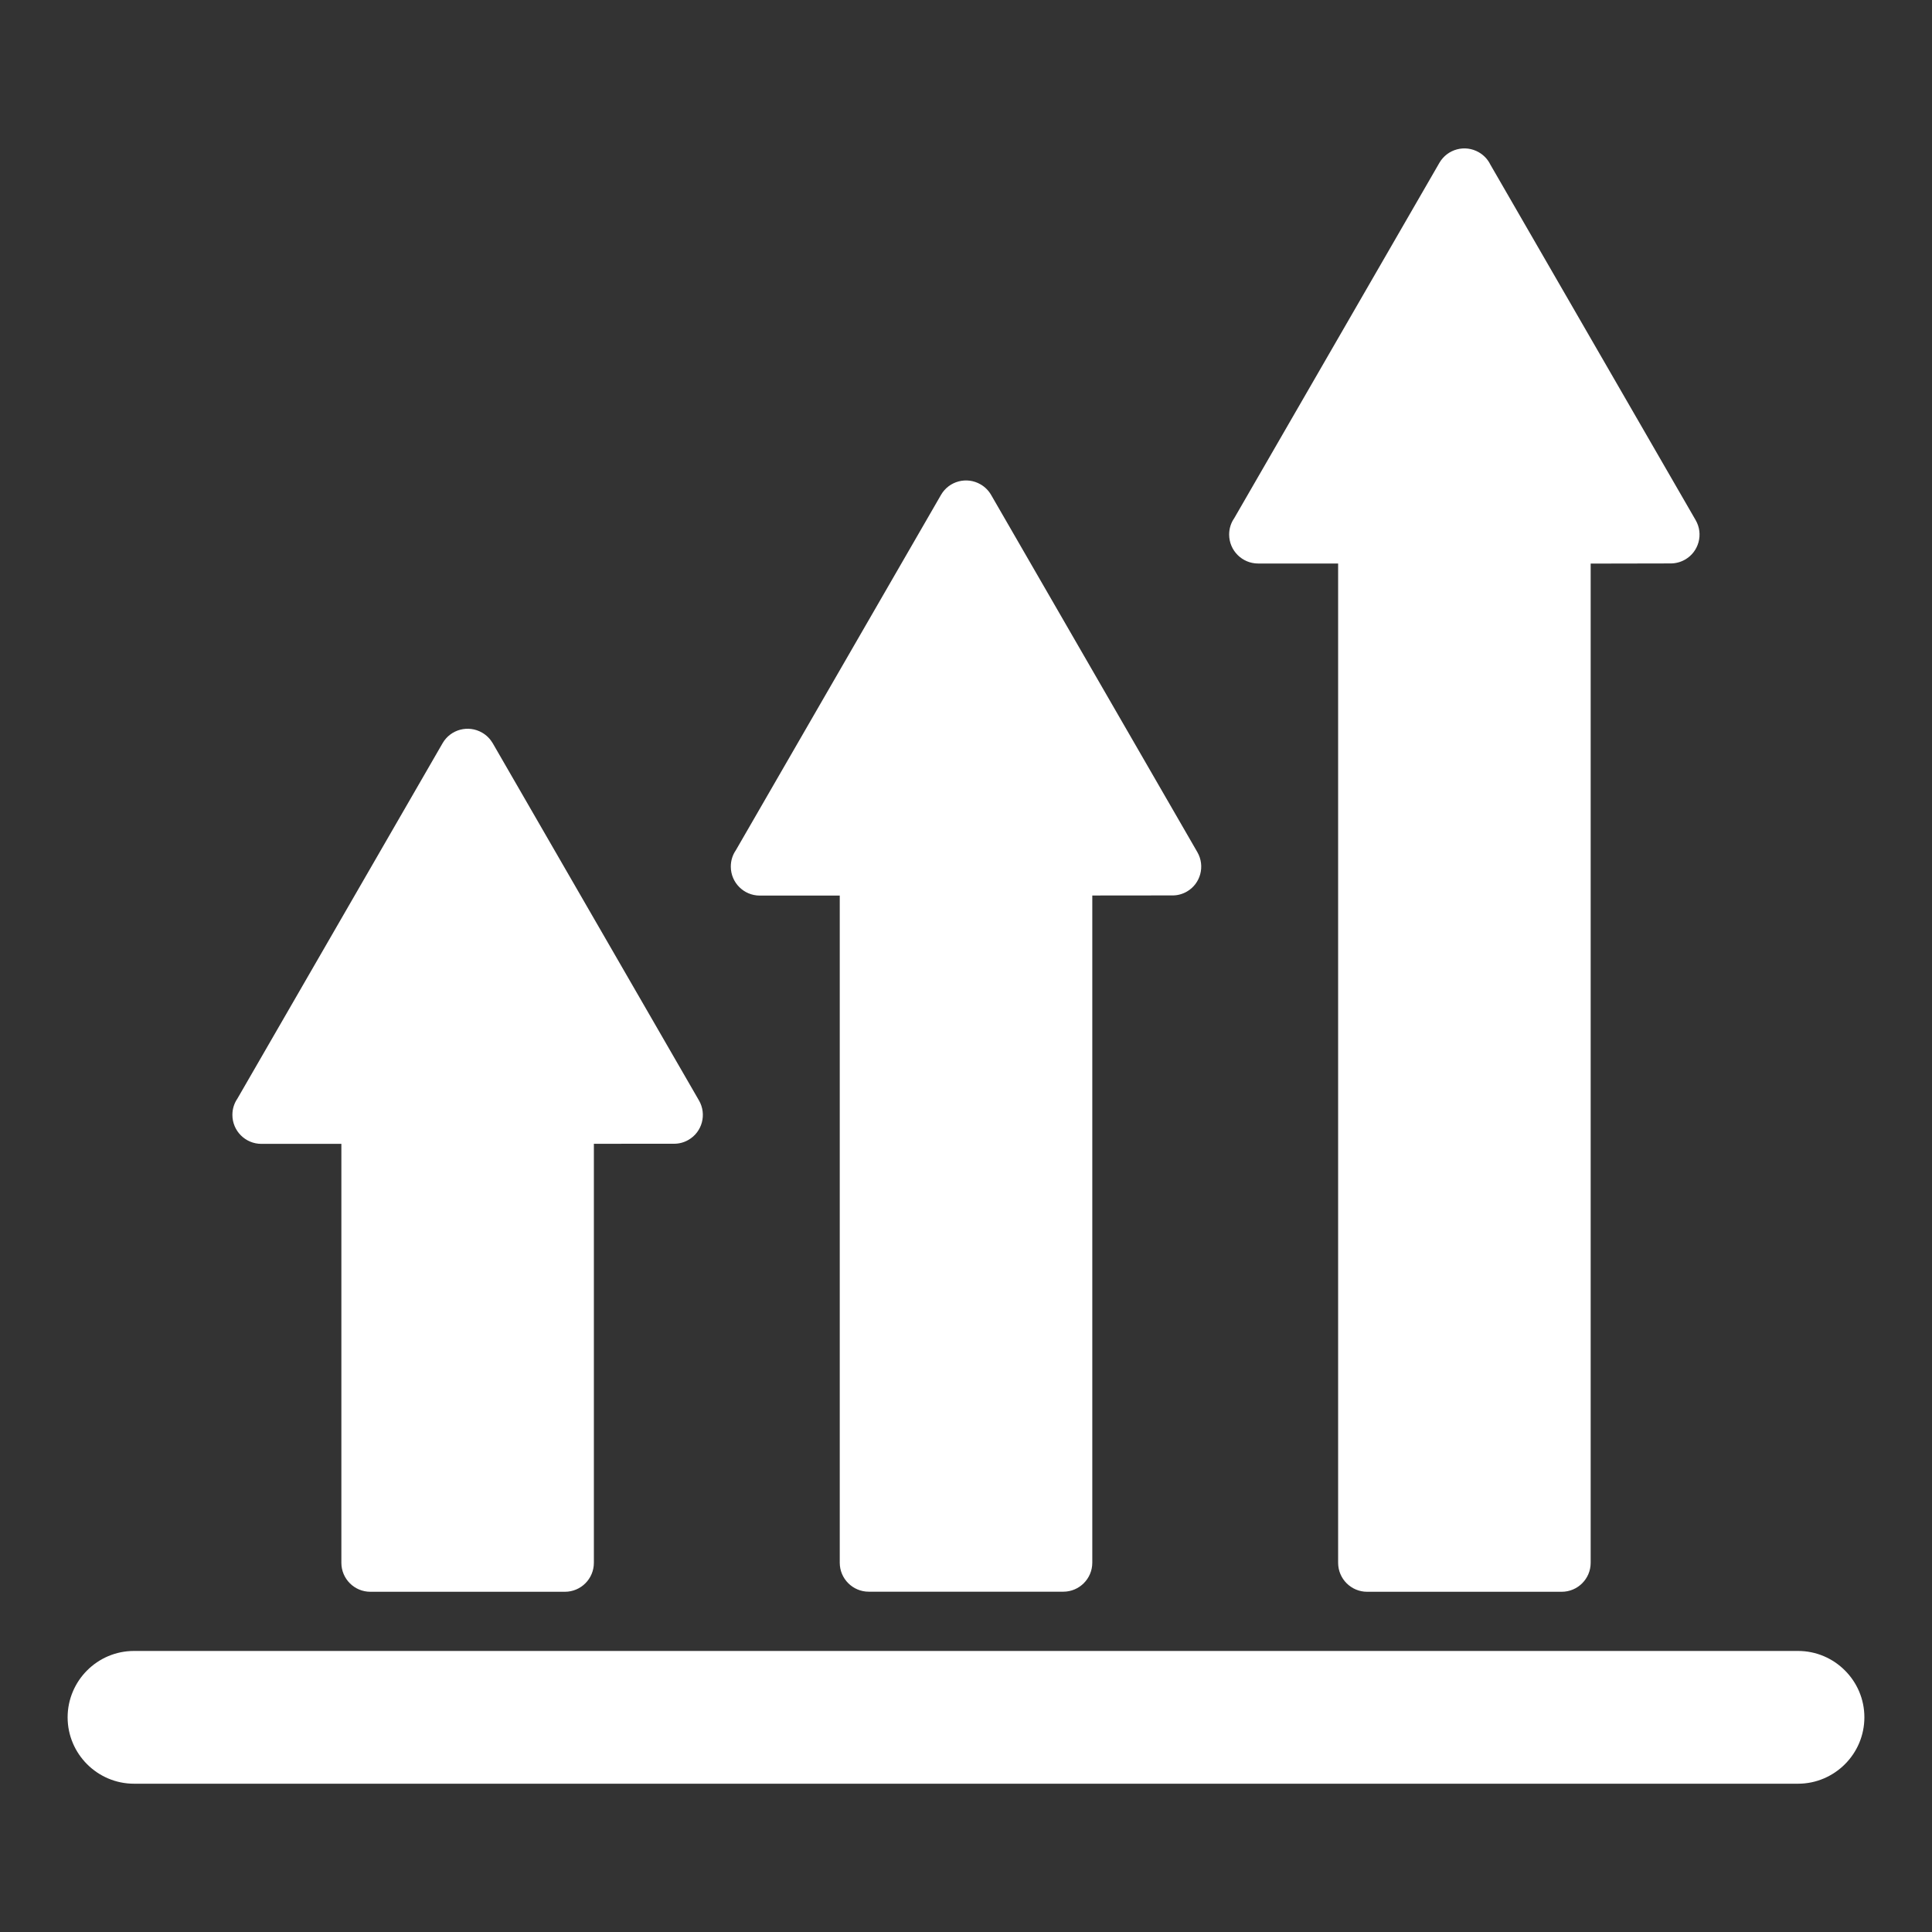 <svg width="49" height="49" viewBox="0 0 49 49" fill="none" xmlns="http://www.w3.org/2000/svg">
<rect x="0" y="0" width="49" height="49" fill="#333333" stroke="none"/>
<path fill-rule="evenodd" clip-rule="evenodd" d="M40.343 14.292V39.636C40.343 40.042 40.014 40.371 39.608 40.371H34.673C34.268 40.371 33.938 40.042 33.938 39.636V14.292H31.91C31.504 14.292 31.174 13.963 31.174 13.557C31.174 13.404 31.22 13.262 31.301 13.146L36.507 4.129C36.71 3.779 37.158 3.66 37.508 3.863C37.636 3.937 37.736 4.046 37.797 4.171L43.007 13.194C43.208 13.544 43.088 13.992 42.737 14.193C42.623 14.258 42.496 14.29 42.374 14.29L40.345 14.294L40.343 14.292ZM3.398 41.872H45.603C46.066 41.872 46.487 42.061 46.791 42.366C47.096 42.67 47.285 43.091 47.285 43.554C47.285 44.02 47.096 44.441 46.791 44.745C46.487 45.049 46.066 45.239 45.603 45.239H3.398C2.934 45.239 2.513 45.049 2.209 44.745C1.905 44.441 1.715 44.02 1.715 43.556C1.715 43.093 1.905 42.67 2.209 42.366C2.513 42.061 2.934 41.872 3.398 41.872ZM15.062 29.011V39.636C15.062 40.042 14.733 40.371 14.327 40.371H9.393C8.987 40.371 8.658 40.042 8.658 39.636V29.011H6.629C6.223 29.011 5.894 28.682 5.894 28.276C5.894 28.123 5.94 27.982 6.02 27.865L11.226 18.848C11.429 18.498 11.877 18.379 12.228 18.582C12.344 18.649 12.434 18.743 12.498 18.852L17.727 27.909C17.93 28.259 17.811 28.709 17.461 28.91C17.346 28.977 17.218 29.009 17.093 29.008L15.064 29.009L15.062 29.011ZM27.703 22.714V39.634C27.703 40.04 27.373 40.369 26.968 40.369H22.033C21.628 40.369 21.298 40.04 21.298 39.634V22.714H19.27C18.864 22.714 18.535 22.385 18.535 21.979C18.535 21.826 18.58 21.684 18.661 21.567L23.867 12.55C24.07 12.2 24.518 12.082 24.868 12.284C24.985 12.351 25.075 12.445 25.138 12.554L30.367 21.611C30.57 21.962 30.451 22.412 30.101 22.613C29.986 22.679 29.858 22.712 29.734 22.71L27.705 22.712L27.703 22.714Z" fill="white"/>
</svg>
